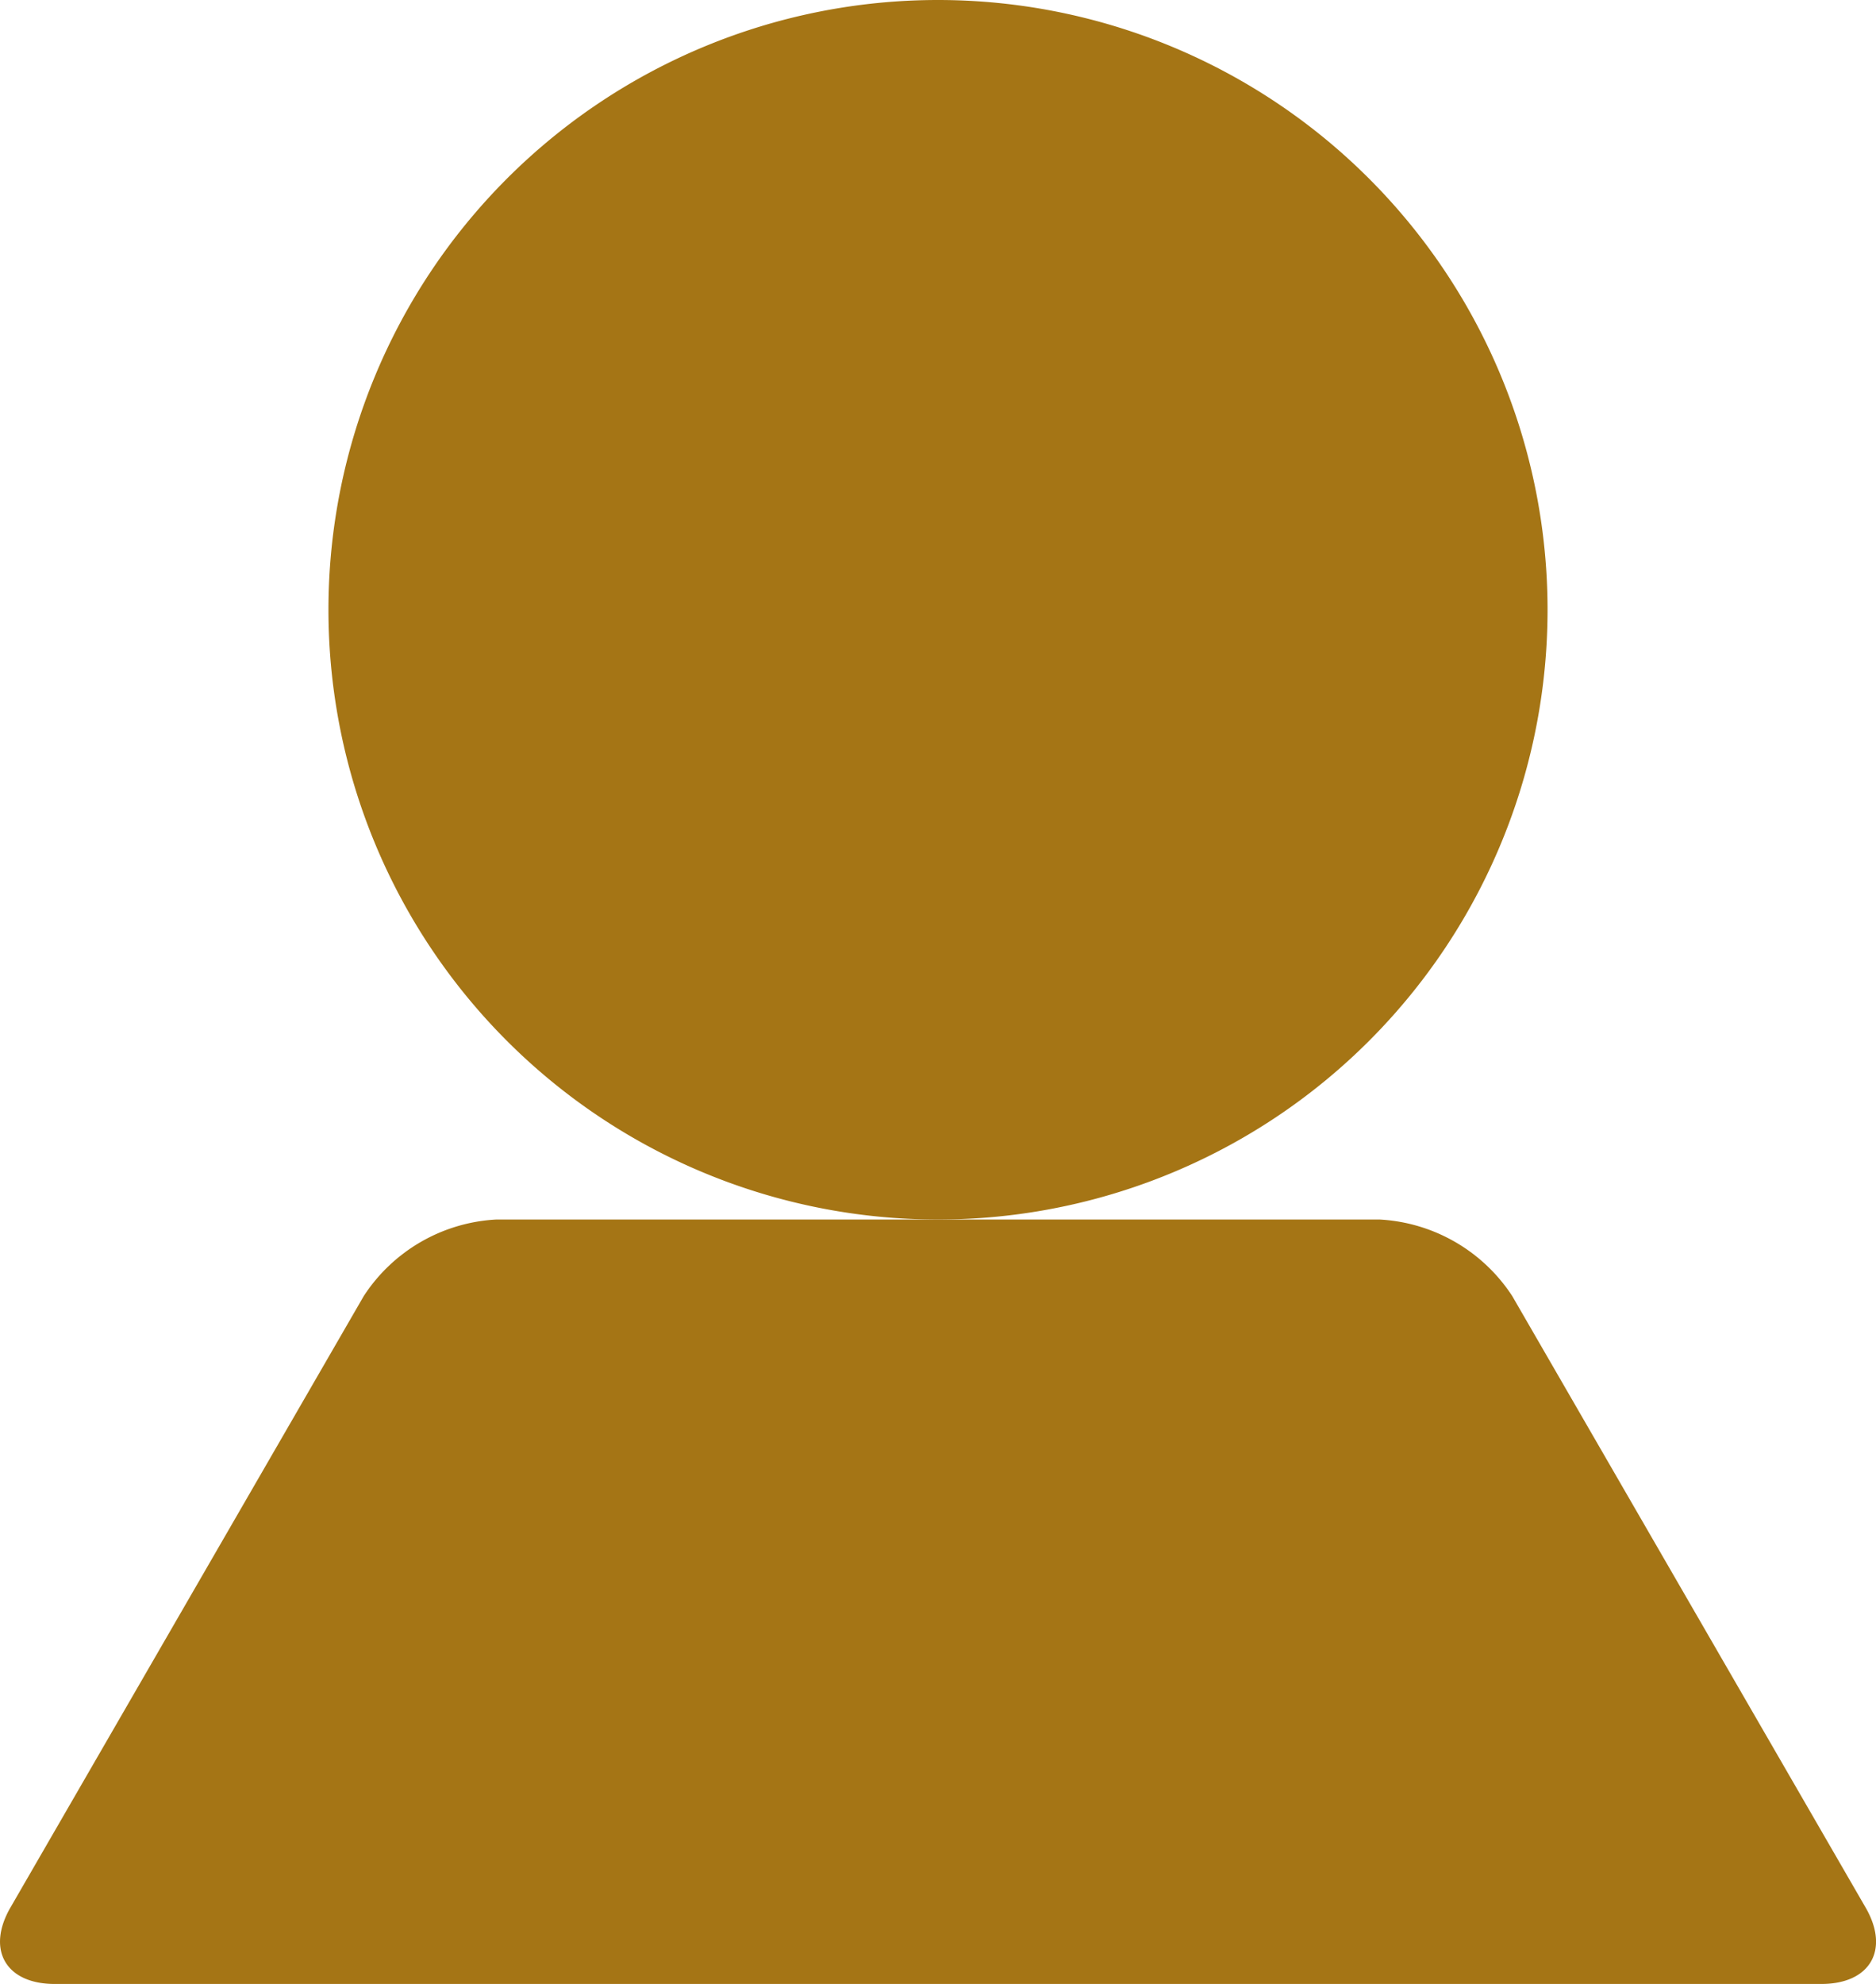 <svg xmlns="http://www.w3.org/2000/svg" xmlns:xlink="http://www.w3.org/1999/xlink" width="35.538" height="37.57" viewBox="0 0 35.538 37.57">
  <defs>
    <clipPath id="clip-path">
      <path id="Trazado_277" data-name="Trazado 277" d="M0-26.068H35.538v-37.57H0Z" transform="translate(0 63.638)" fill="none"/>
    </clipPath>
  </defs>
  <g id="Grupo_511" data-name="Grupo 511" clip-path="url(#clip-path)">
    <g id="Grupo_509" data-name="Grupo 509" transform="translate(0 23.094)">
      <path id="Trazado_275" data-name="Trazado 275" d="M-6.524,0A3.2,3.2,0,0,0-9.034,1.449l-6.692,11.578c-.463.8-.089,1.449.836,1.449H18.579c.924,0,1.3-.649.836-1.449L12.722,1.449A3.207,3.207,0,0,0,10.211,0Z" transform="translate(15.925)" fill="#a57515"/>
    </g>
    <g id="Grupo_510" data-name="Grupo 510" transform="translate(6.222 0)">
      <path id="Trazado_276" data-name="Trazado 276" d="M-8.012-16.024A11.547,11.547,0,0,0,3.535-27.571,11.547,11.547,0,0,0-8.012-39.118,11.547,11.547,0,0,0-19.559-27.571,11.547,11.547,0,0,0-8.012-16.024" transform="translate(19.559 39.118)" fill="#a57515"/>
    </g>
  </g>
</svg>
